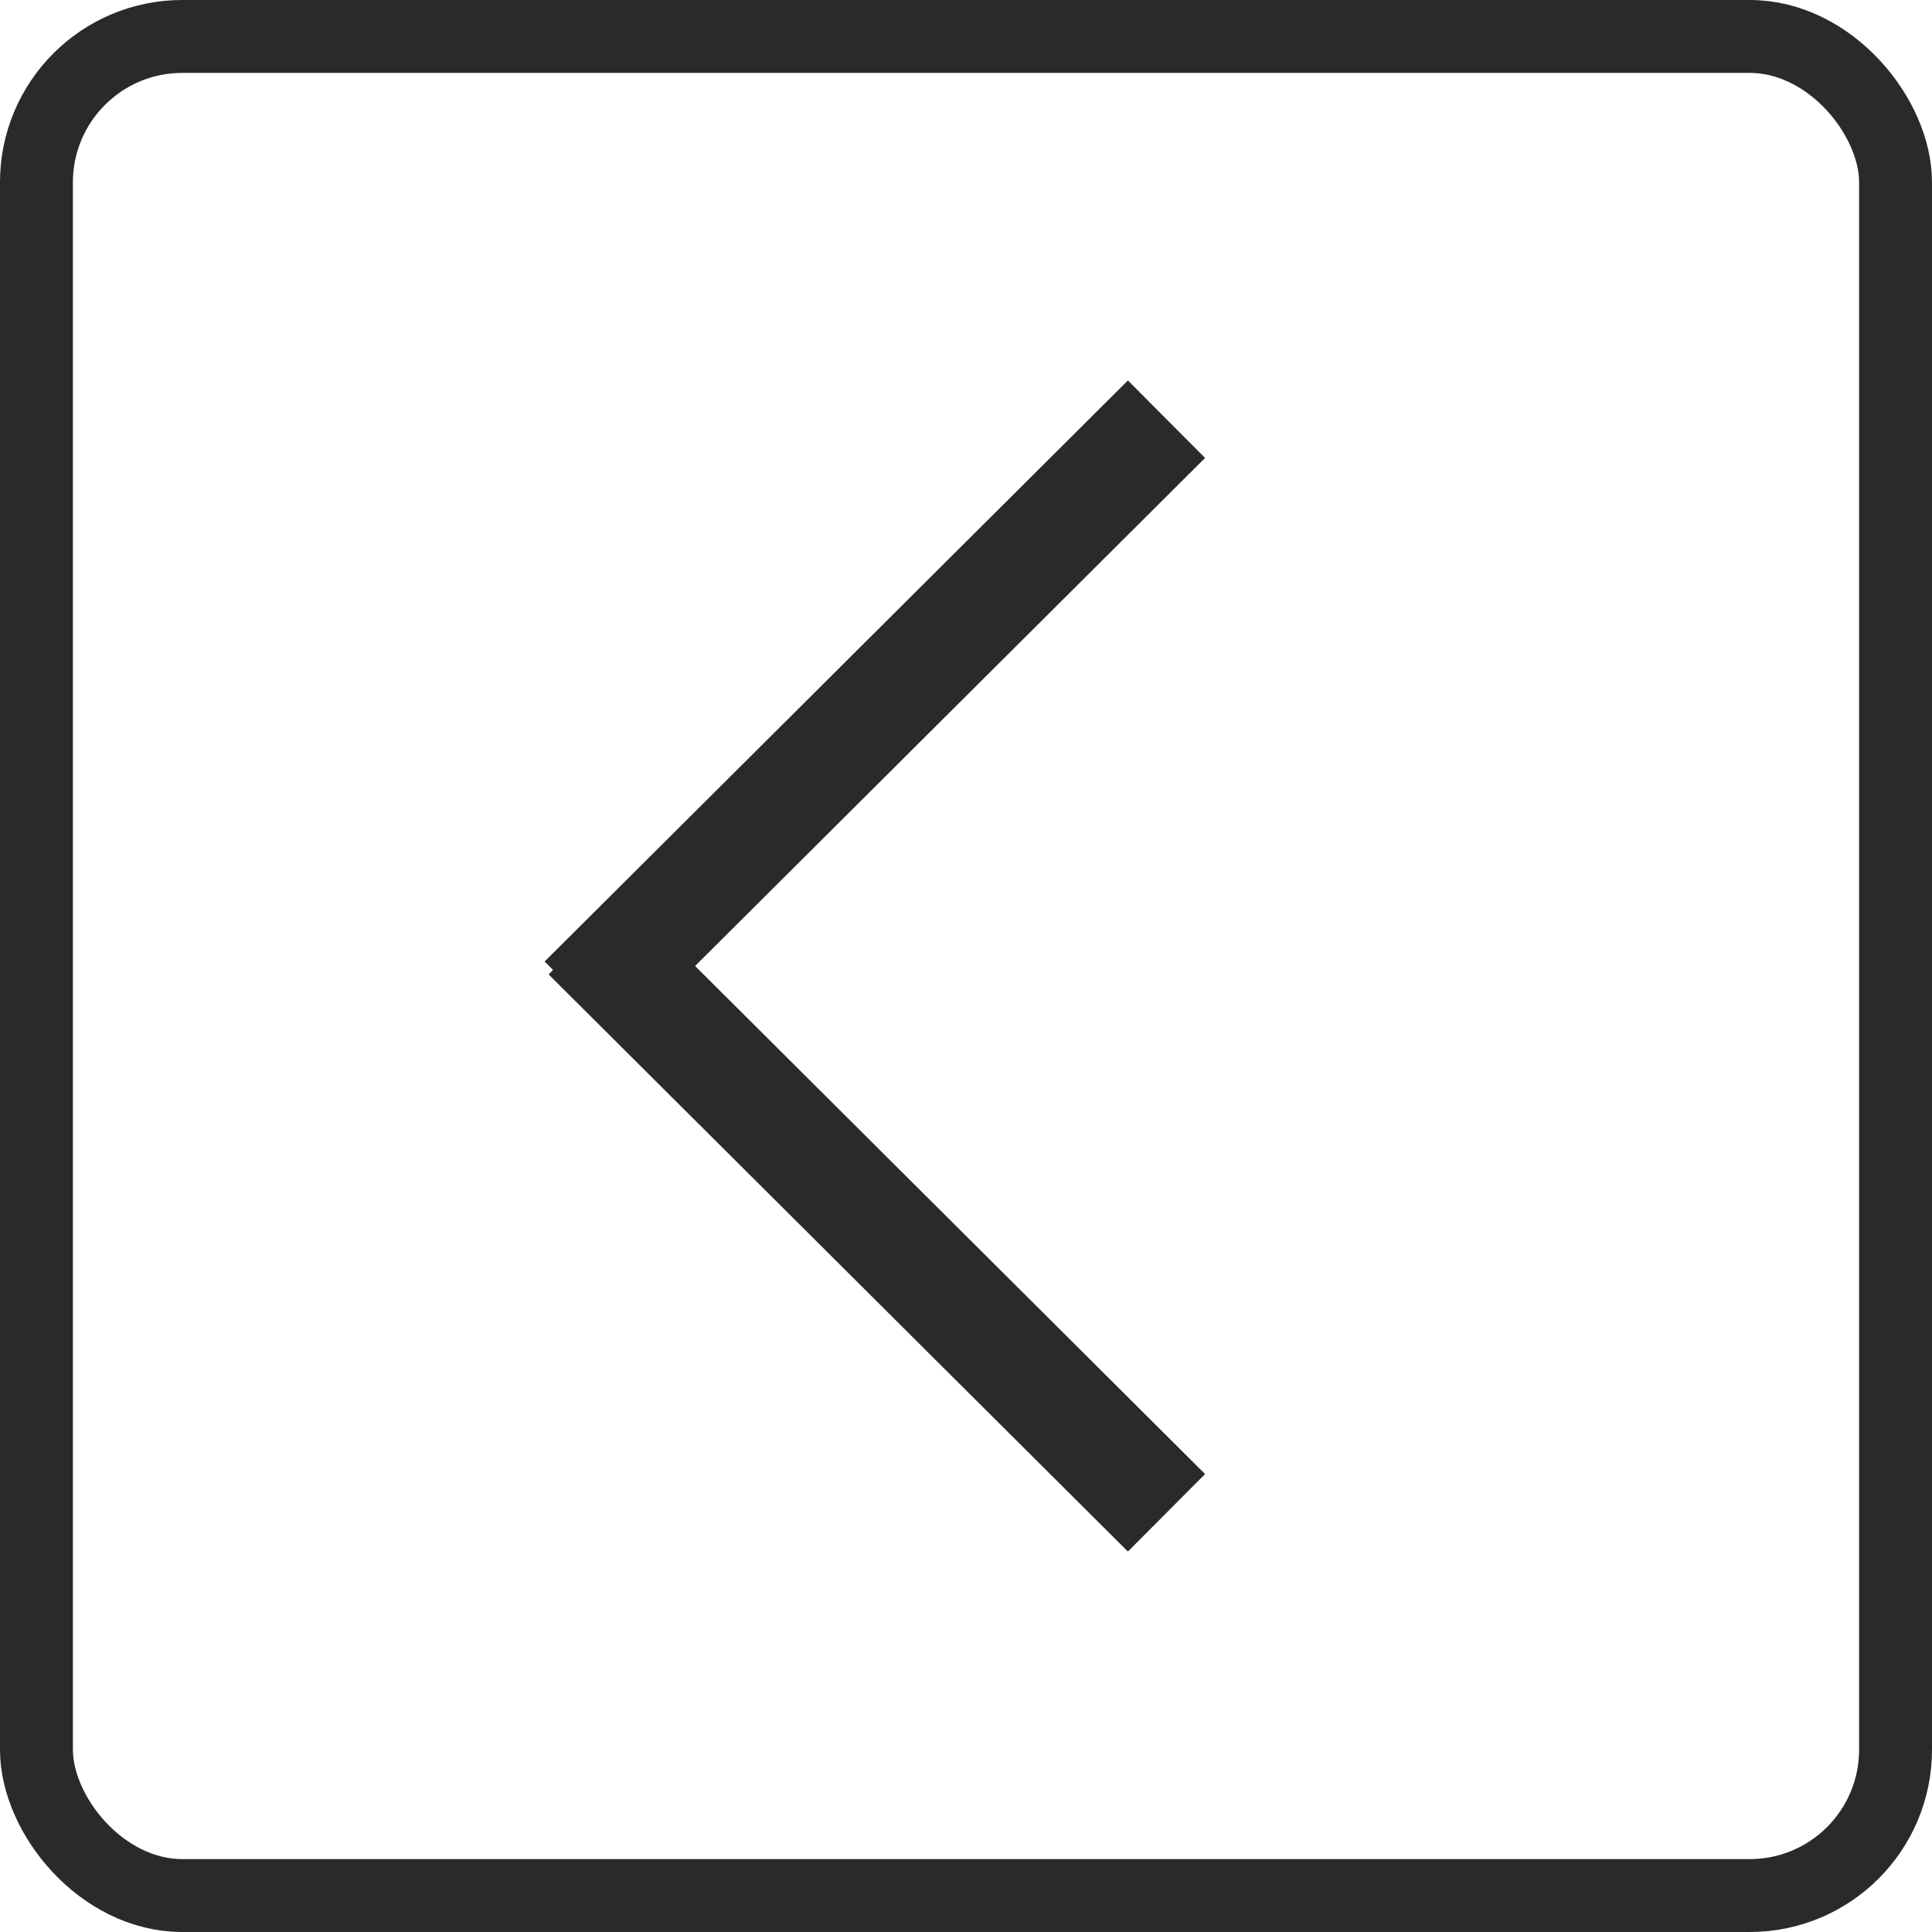 <?xml version="1.0" encoding="UTF-8"?> <svg xmlns="http://www.w3.org/2000/svg" width="53" height="53" viewBox="0 0 53 53" fill="none"><rect x="1" y="1" width="51" height="51" rx="4" stroke="#2B2A29" stroke-width="2"></rect><path d="M32 41.5L16.108 25.668M32 11.5L16 27.439" stroke="#2B2A29" stroke-width="3"></path></svg> 
